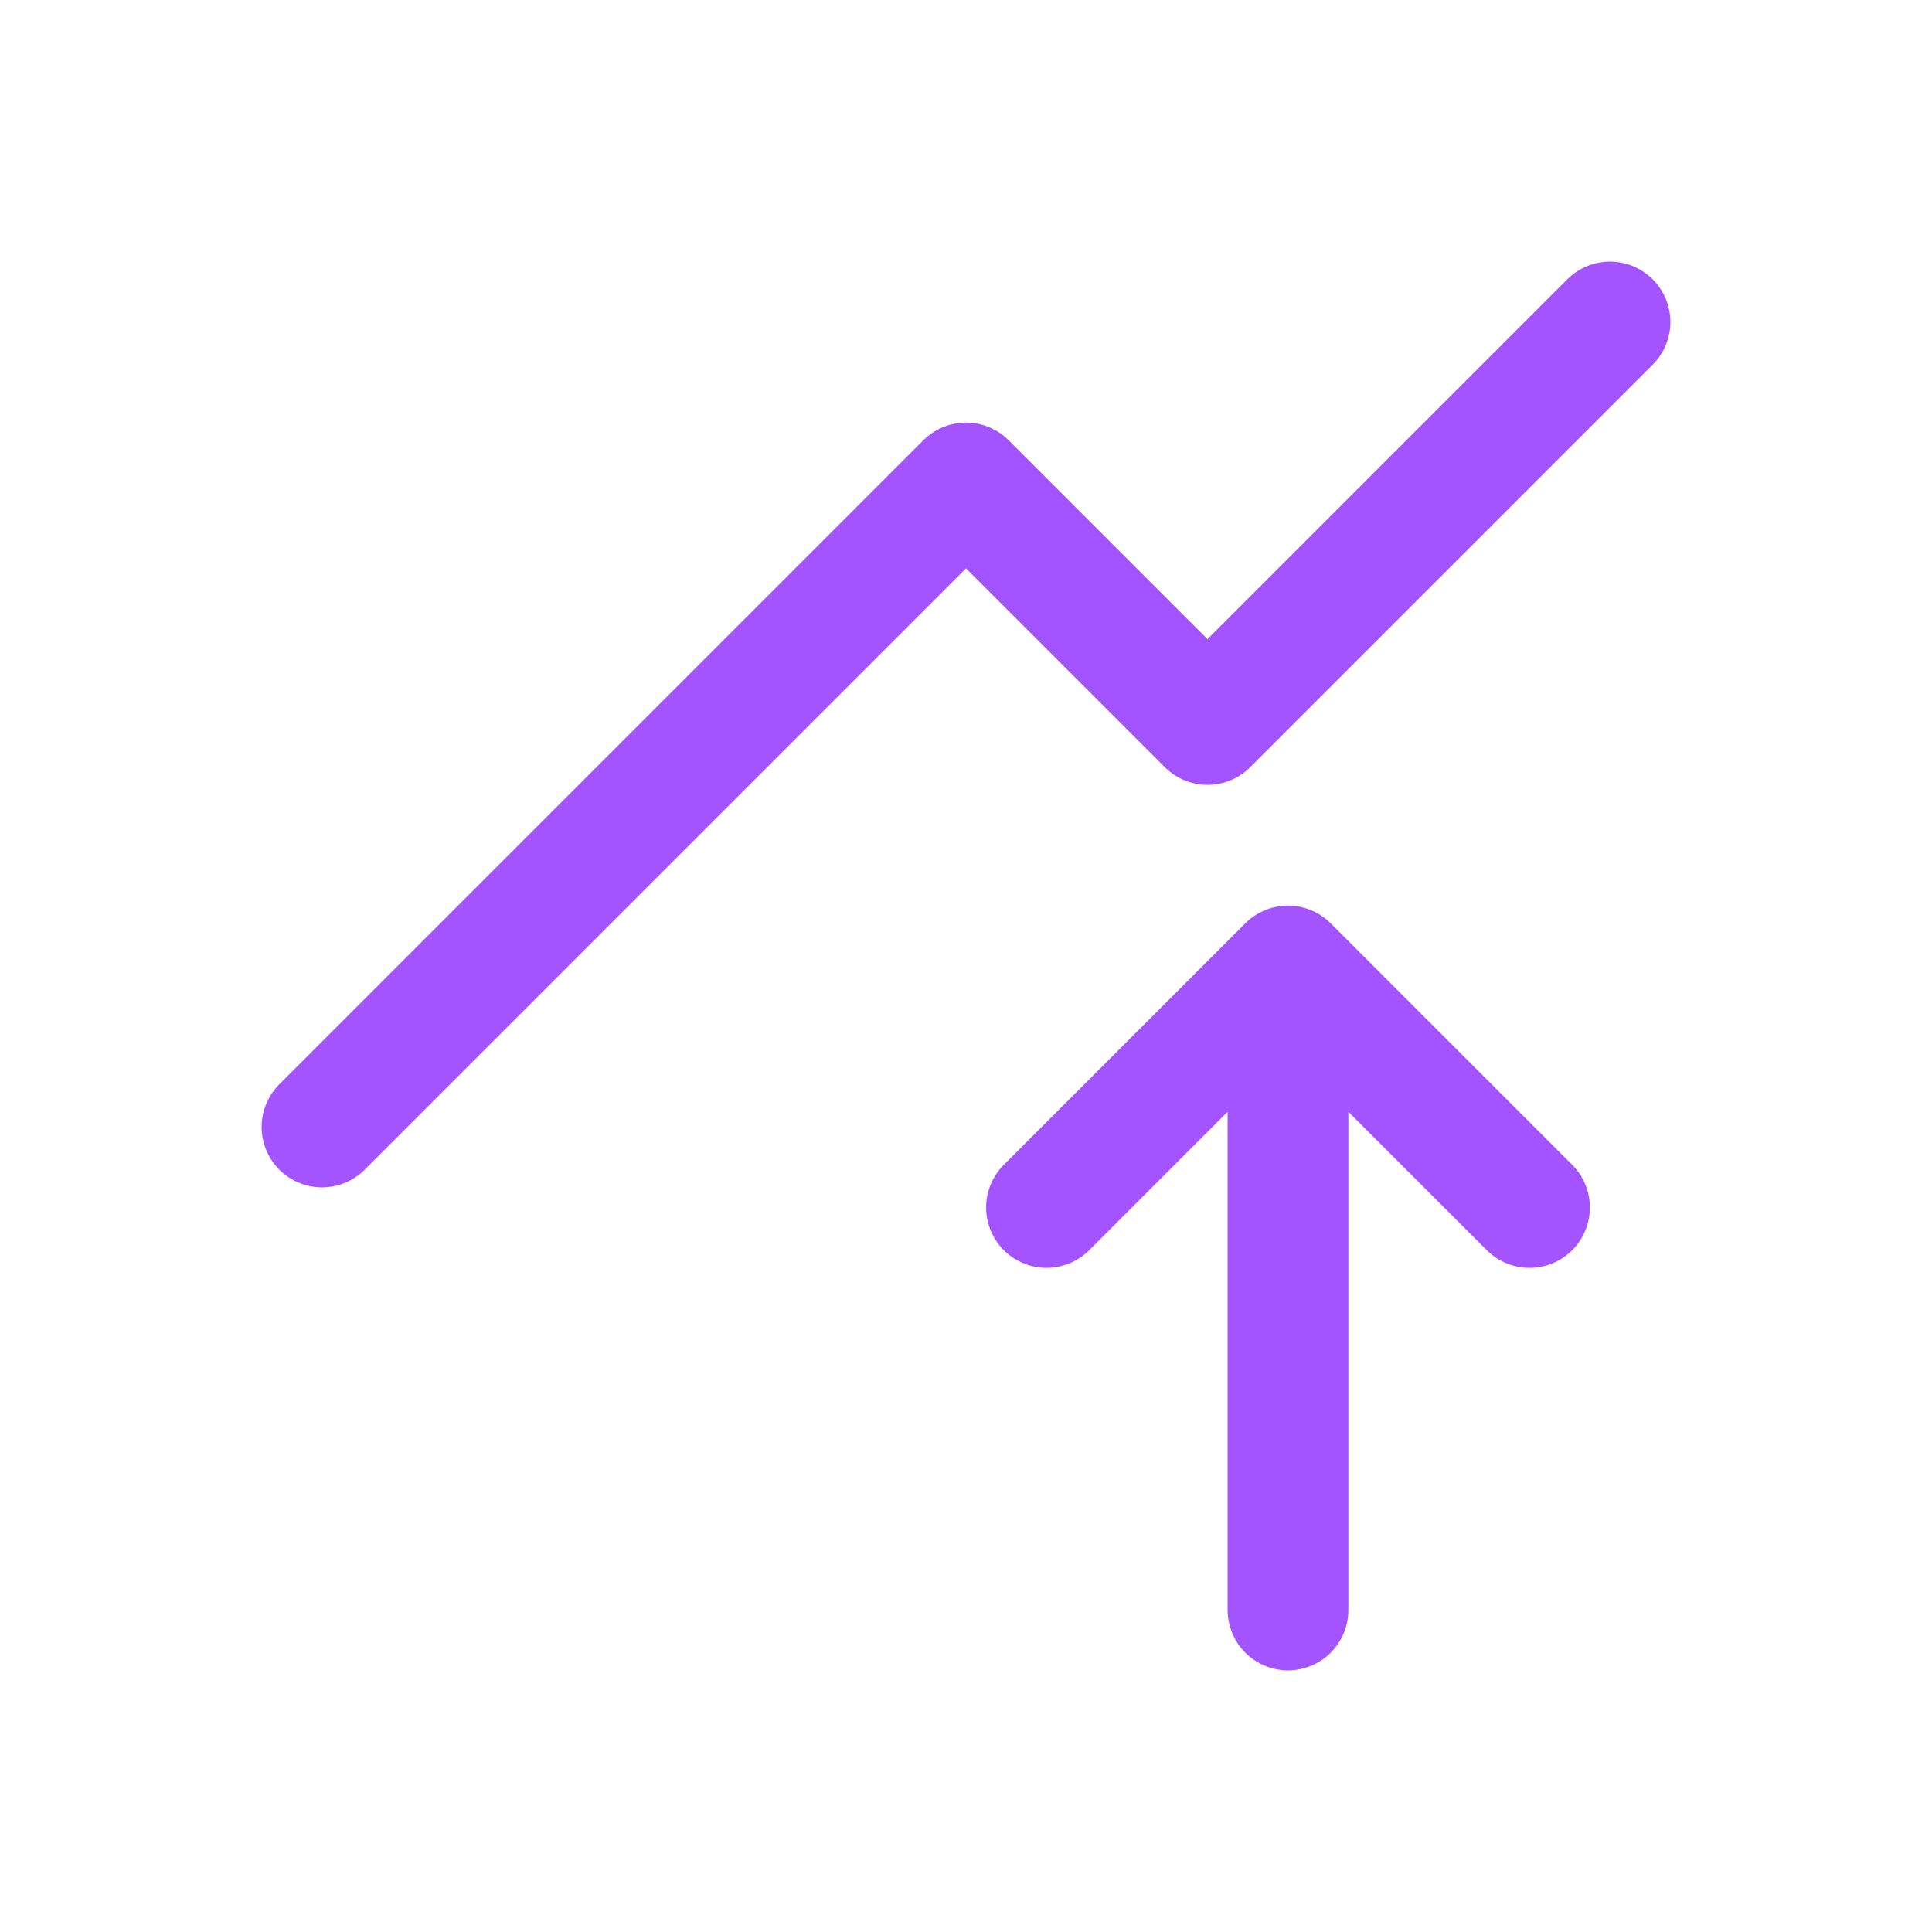 <svg width="24" height="24" viewBox="0 0 24 24" fill="none" xmlns="http://www.w3.org/2000/svg">
<path d="M16 20V12M16 12L19 15M16 12L13 15" stroke="#A454FF" stroke-width="1.5" stroke-linecap="round" stroke-linejoin="round"/>
<path d="M4 14L12 6L15 9L20 4" stroke="#A454FF" stroke-width="1.5" stroke-linecap="round" stroke-linejoin="round"/>
</svg>
